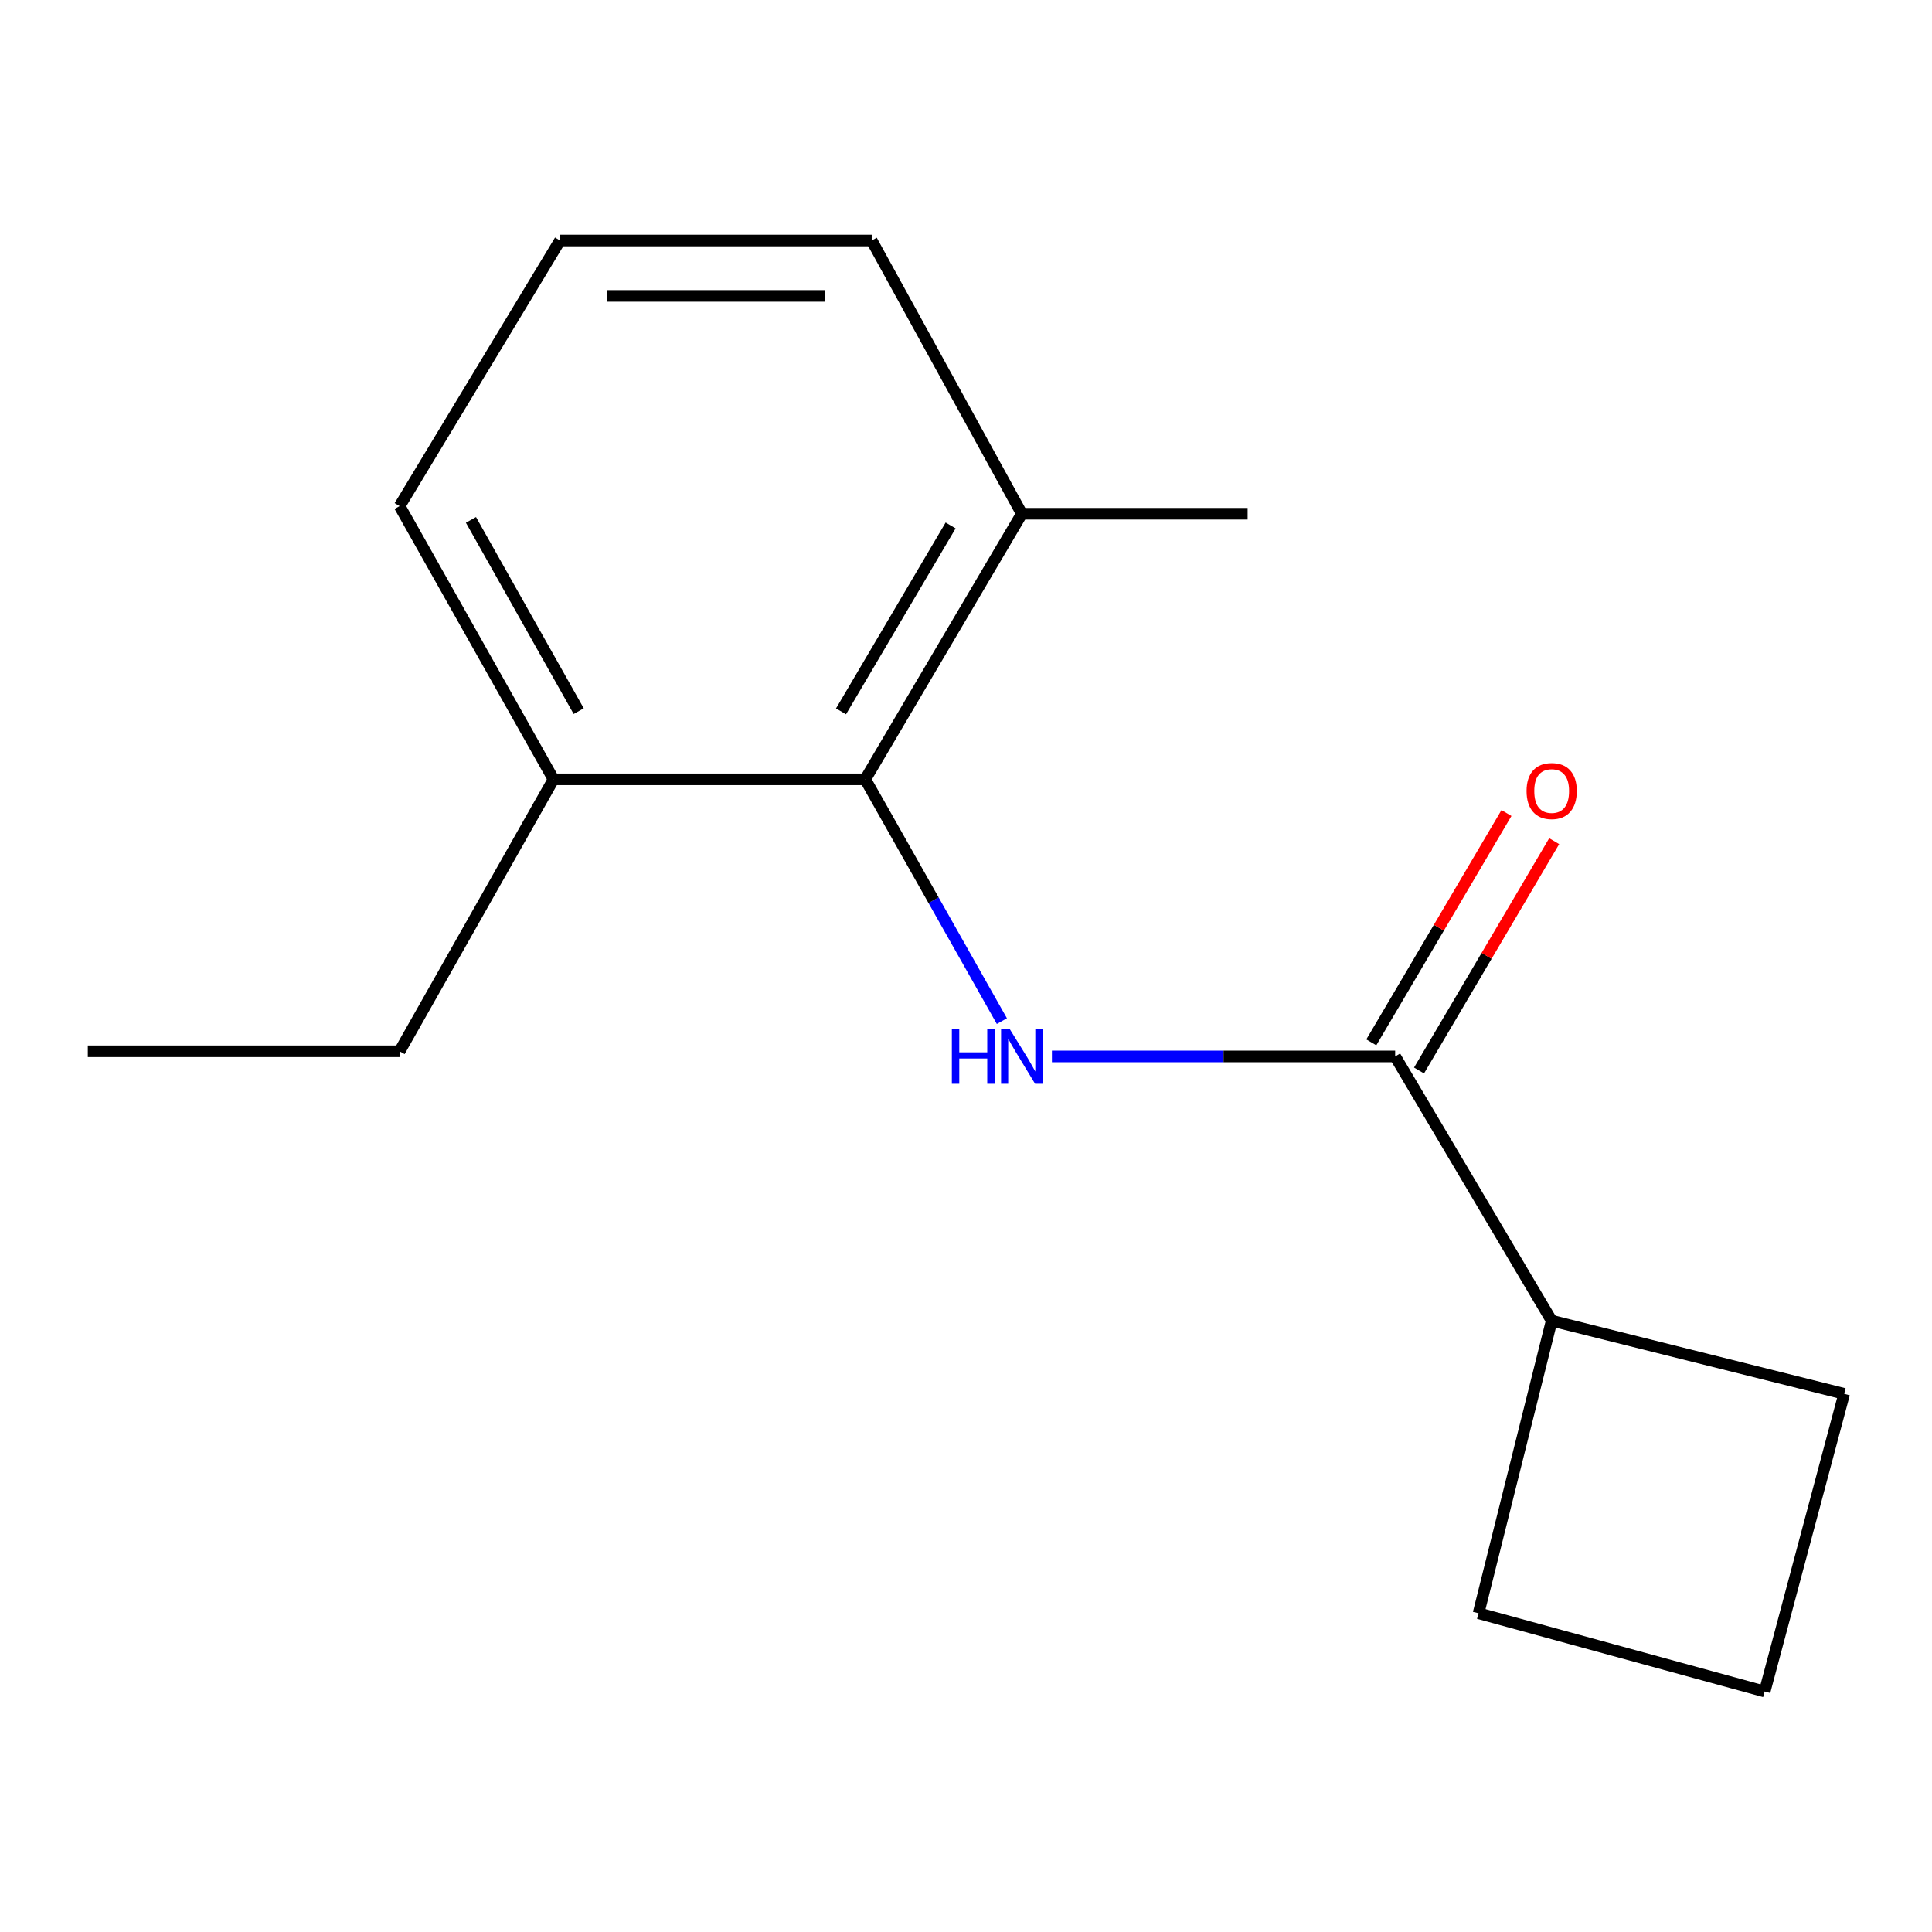 <?xml version='1.0' encoding='iso-8859-1'?>
<svg version='1.1' baseProfile='full'
              xmlns='http://www.w3.org/2000/svg'
                      xmlns:rdkit='http://www.rdkit.org/xml'
                      xmlns:xlink='http://www.w3.org/1999/xlink'
                  xml:space='preserve'
width='1000px' height='1000px' viewBox='0 0 1000 1000'>
<!-- END OF HEADER -->
<rect style='opacity:1.0;fill:#FFFFFF;stroke:none' width='1000' height='1000' x='0' y='0'> </rect>
<path class='bond-0' d='M 544.469,546.804 L 633.302,546.804' style='fill:none;fill-rule:evenodd;stroke:#0000FF;stroke-width:6px;stroke-linecap:butt;stroke-linejoin:miter;stroke-opacity:1' />
<path class='bond-0' d='M 633.302,546.804 L 722.135,546.804' style='fill:none;fill-rule:evenodd;stroke:#000000;stroke-width:6px;stroke-linecap:butt;stroke-linejoin:miter;stroke-opacity:1' />
<path class='bond-1' d='M 518.57,528.526 L 483.215,465.953' style='fill:none;fill-rule:evenodd;stroke:#0000FF;stroke-width:6px;stroke-linecap:butt;stroke-linejoin:miter;stroke-opacity:1' />
<path class='bond-1' d='M 483.215,465.953 L 447.859,403.381' style='fill:none;fill-rule:evenodd;stroke:#000000;stroke-width:6px;stroke-linecap:butt;stroke-linejoin:miter;stroke-opacity:1' />
<path class='bond-2' d='M 734.487,554.084 L 769.466,494.734' style='fill:none;fill-rule:evenodd;stroke:#000000;stroke-width:6px;stroke-linecap:butt;stroke-linejoin:miter;stroke-opacity:1' />
<path class='bond-2' d='M 769.466,494.734 L 804.444,435.384' style='fill:none;fill-rule:evenodd;stroke:#FF0000;stroke-width:6px;stroke-linecap:butt;stroke-linejoin:miter;stroke-opacity:1' />
<path class='bond-2' d='M 709.783,539.524 L 744.762,480.174' style='fill:none;fill-rule:evenodd;stroke:#000000;stroke-width:6px;stroke-linecap:butt;stroke-linejoin:miter;stroke-opacity:1' />
<path class='bond-2' d='M 744.762,480.174 L 779.74,420.824' style='fill:none;fill-rule:evenodd;stroke:#FF0000;stroke-width:6px;stroke-linecap:butt;stroke-linejoin:miter;stroke-opacity:1' />
<path class='bond-5' d='M 722.135,546.804 L 803.142,683.599' style='fill:none;fill-rule:evenodd;stroke:#000000;stroke-width:6px;stroke-linecap:butt;stroke-linejoin:miter;stroke-opacity:1' />
<path class='bond-3' d='M 447.859,403.381 L 528.898,265.917' style='fill:none;fill-rule:evenodd;stroke:#000000;stroke-width:6px;stroke-linecap:butt;stroke-linejoin:miter;stroke-opacity:1' />
<path class='bond-3' d='M 435.313,368.199 L 492.04,271.974' style='fill:none;fill-rule:evenodd;stroke:#000000;stroke-width:6px;stroke-linecap:butt;stroke-linejoin:miter;stroke-opacity:1' />
<path class='bond-4' d='M 447.859,403.381 L 286.499,403.381' style='fill:none;fill-rule:evenodd;stroke:#000000;stroke-width:6px;stroke-linecap:butt;stroke-linejoin:miter;stroke-opacity:1' />
<path class='bond-8' d='M 528.898,265.917 L 451.189,124.486' style='fill:none;fill-rule:evenodd;stroke:#000000;stroke-width:6px;stroke-linecap:butt;stroke-linejoin:miter;stroke-opacity:1' />
<path class='bond-13' d='M 528.898,265.917 L 645.764,265.917' style='fill:none;fill-rule:evenodd;stroke:#000000;stroke-width:6px;stroke-linecap:butt;stroke-linejoin:miter;stroke-opacity:1' />
<path class='bond-9' d='M 286.499,403.381 L 206.831,261.95' style='fill:none;fill-rule:evenodd;stroke:#000000;stroke-width:6px;stroke-linecap:butt;stroke-linejoin:miter;stroke-opacity:1' />
<path class='bond-9' d='M 299.533,368.093 L 243.765,269.092' style='fill:none;fill-rule:evenodd;stroke:#000000;stroke-width:6px;stroke-linecap:butt;stroke-linejoin:miter;stroke-opacity:1' />
<path class='bond-12' d='M 286.499,403.381 L 206.831,544.143' style='fill:none;fill-rule:evenodd;stroke:#000000;stroke-width:6px;stroke-linecap:butt;stroke-linejoin:miter;stroke-opacity:1' />
<path class='bond-10' d='M 803.142,683.599 L 765.291,835.003' style='fill:none;fill-rule:evenodd;stroke:#000000;stroke-width:6px;stroke-linecap:butt;stroke-linejoin:miter;stroke-opacity:1' />
<path class='bond-11' d='M 803.142,683.599 L 954.545,721.45' style='fill:none;fill-rule:evenodd;stroke:#000000;stroke-width:6px;stroke-linecap:butt;stroke-linejoin:miter;stroke-opacity:1' />
<path class='bond-6' d='M 289.845,124.486 L 206.831,261.95' style='fill:none;fill-rule:evenodd;stroke:#000000;stroke-width:6px;stroke-linecap:butt;stroke-linejoin:miter;stroke-opacity:1' />
<path class='bond-15' d='M 289.845,124.486 L 451.189,124.486' style='fill:none;fill-rule:evenodd;stroke:#000000;stroke-width:6px;stroke-linecap:butt;stroke-linejoin:miter;stroke-opacity:1' />
<path class='bond-15' d='M 314.046,153.161 L 426.987,153.161' style='fill:none;fill-rule:evenodd;stroke:#000000;stroke-width:6px;stroke-linecap:butt;stroke-linejoin:miter;stroke-opacity:1' />
<path class='bond-7' d='M 913.381,875.514 L 954.545,721.45' style='fill:none;fill-rule:evenodd;stroke:#000000;stroke-width:6px;stroke-linecap:butt;stroke-linejoin:miter;stroke-opacity:1' />
<path class='bond-16' d='M 913.381,875.514 L 765.291,835.003' style='fill:none;fill-rule:evenodd;stroke:#000000;stroke-width:6px;stroke-linecap:butt;stroke-linejoin:miter;stroke-opacity:1' />
<path class='bond-14' d='M 206.831,544.143 L 45.455,544.143' style='fill:none;fill-rule:evenodd;stroke:#000000;stroke-width:6px;stroke-linecap:butt;stroke-linejoin:miter;stroke-opacity:1' />
<path  class='atom-0' d='M 492.678 532.644
L 496.518 532.644
L 496.518 544.684
L 510.998 544.684
L 510.998 532.644
L 514.838 532.644
L 514.838 560.964
L 510.998 560.964
L 510.998 547.884
L 496.518 547.884
L 496.518 560.964
L 492.678 560.964
L 492.678 532.644
' fill='#0000FF'/>
<path  class='atom-0' d='M 522.638 532.644
L 531.918 547.644
Q 532.838 549.124, 534.318 551.804
Q 535.798 554.484, 535.878 554.644
L 535.878 532.644
L 539.638 532.644
L 539.638 560.964
L 535.758 560.964
L 525.798 544.564
Q 524.638 542.644, 523.398 540.444
Q 522.198 538.244, 521.838 537.564
L 521.838 560.964
L 518.158 560.964
L 518.158 532.644
L 522.638 532.644
' fill='#0000FF'/>
<path  class='atom-3' d='M 790.142 409.435
Q 790.142 402.635, 793.502 398.835
Q 796.862 395.035, 803.142 395.035
Q 809.422 395.035, 812.782 398.835
Q 816.142 402.635, 816.142 409.435
Q 816.142 416.315, 812.742 420.235
Q 809.342 424.115, 803.142 424.115
Q 796.902 424.115, 793.502 420.235
Q 790.142 416.355, 790.142 409.435
M 803.142 420.915
Q 807.462 420.915, 809.782 418.035
Q 812.142 415.115, 812.142 409.435
Q 812.142 403.875, 809.782 401.075
Q 807.462 398.235, 803.142 398.235
Q 798.822 398.235, 796.462 401.035
Q 794.142 403.835, 794.142 409.435
Q 794.142 415.155, 796.462 418.035
Q 798.822 420.915, 803.142 420.915
' fill='#FF0000'/>
</svg>
